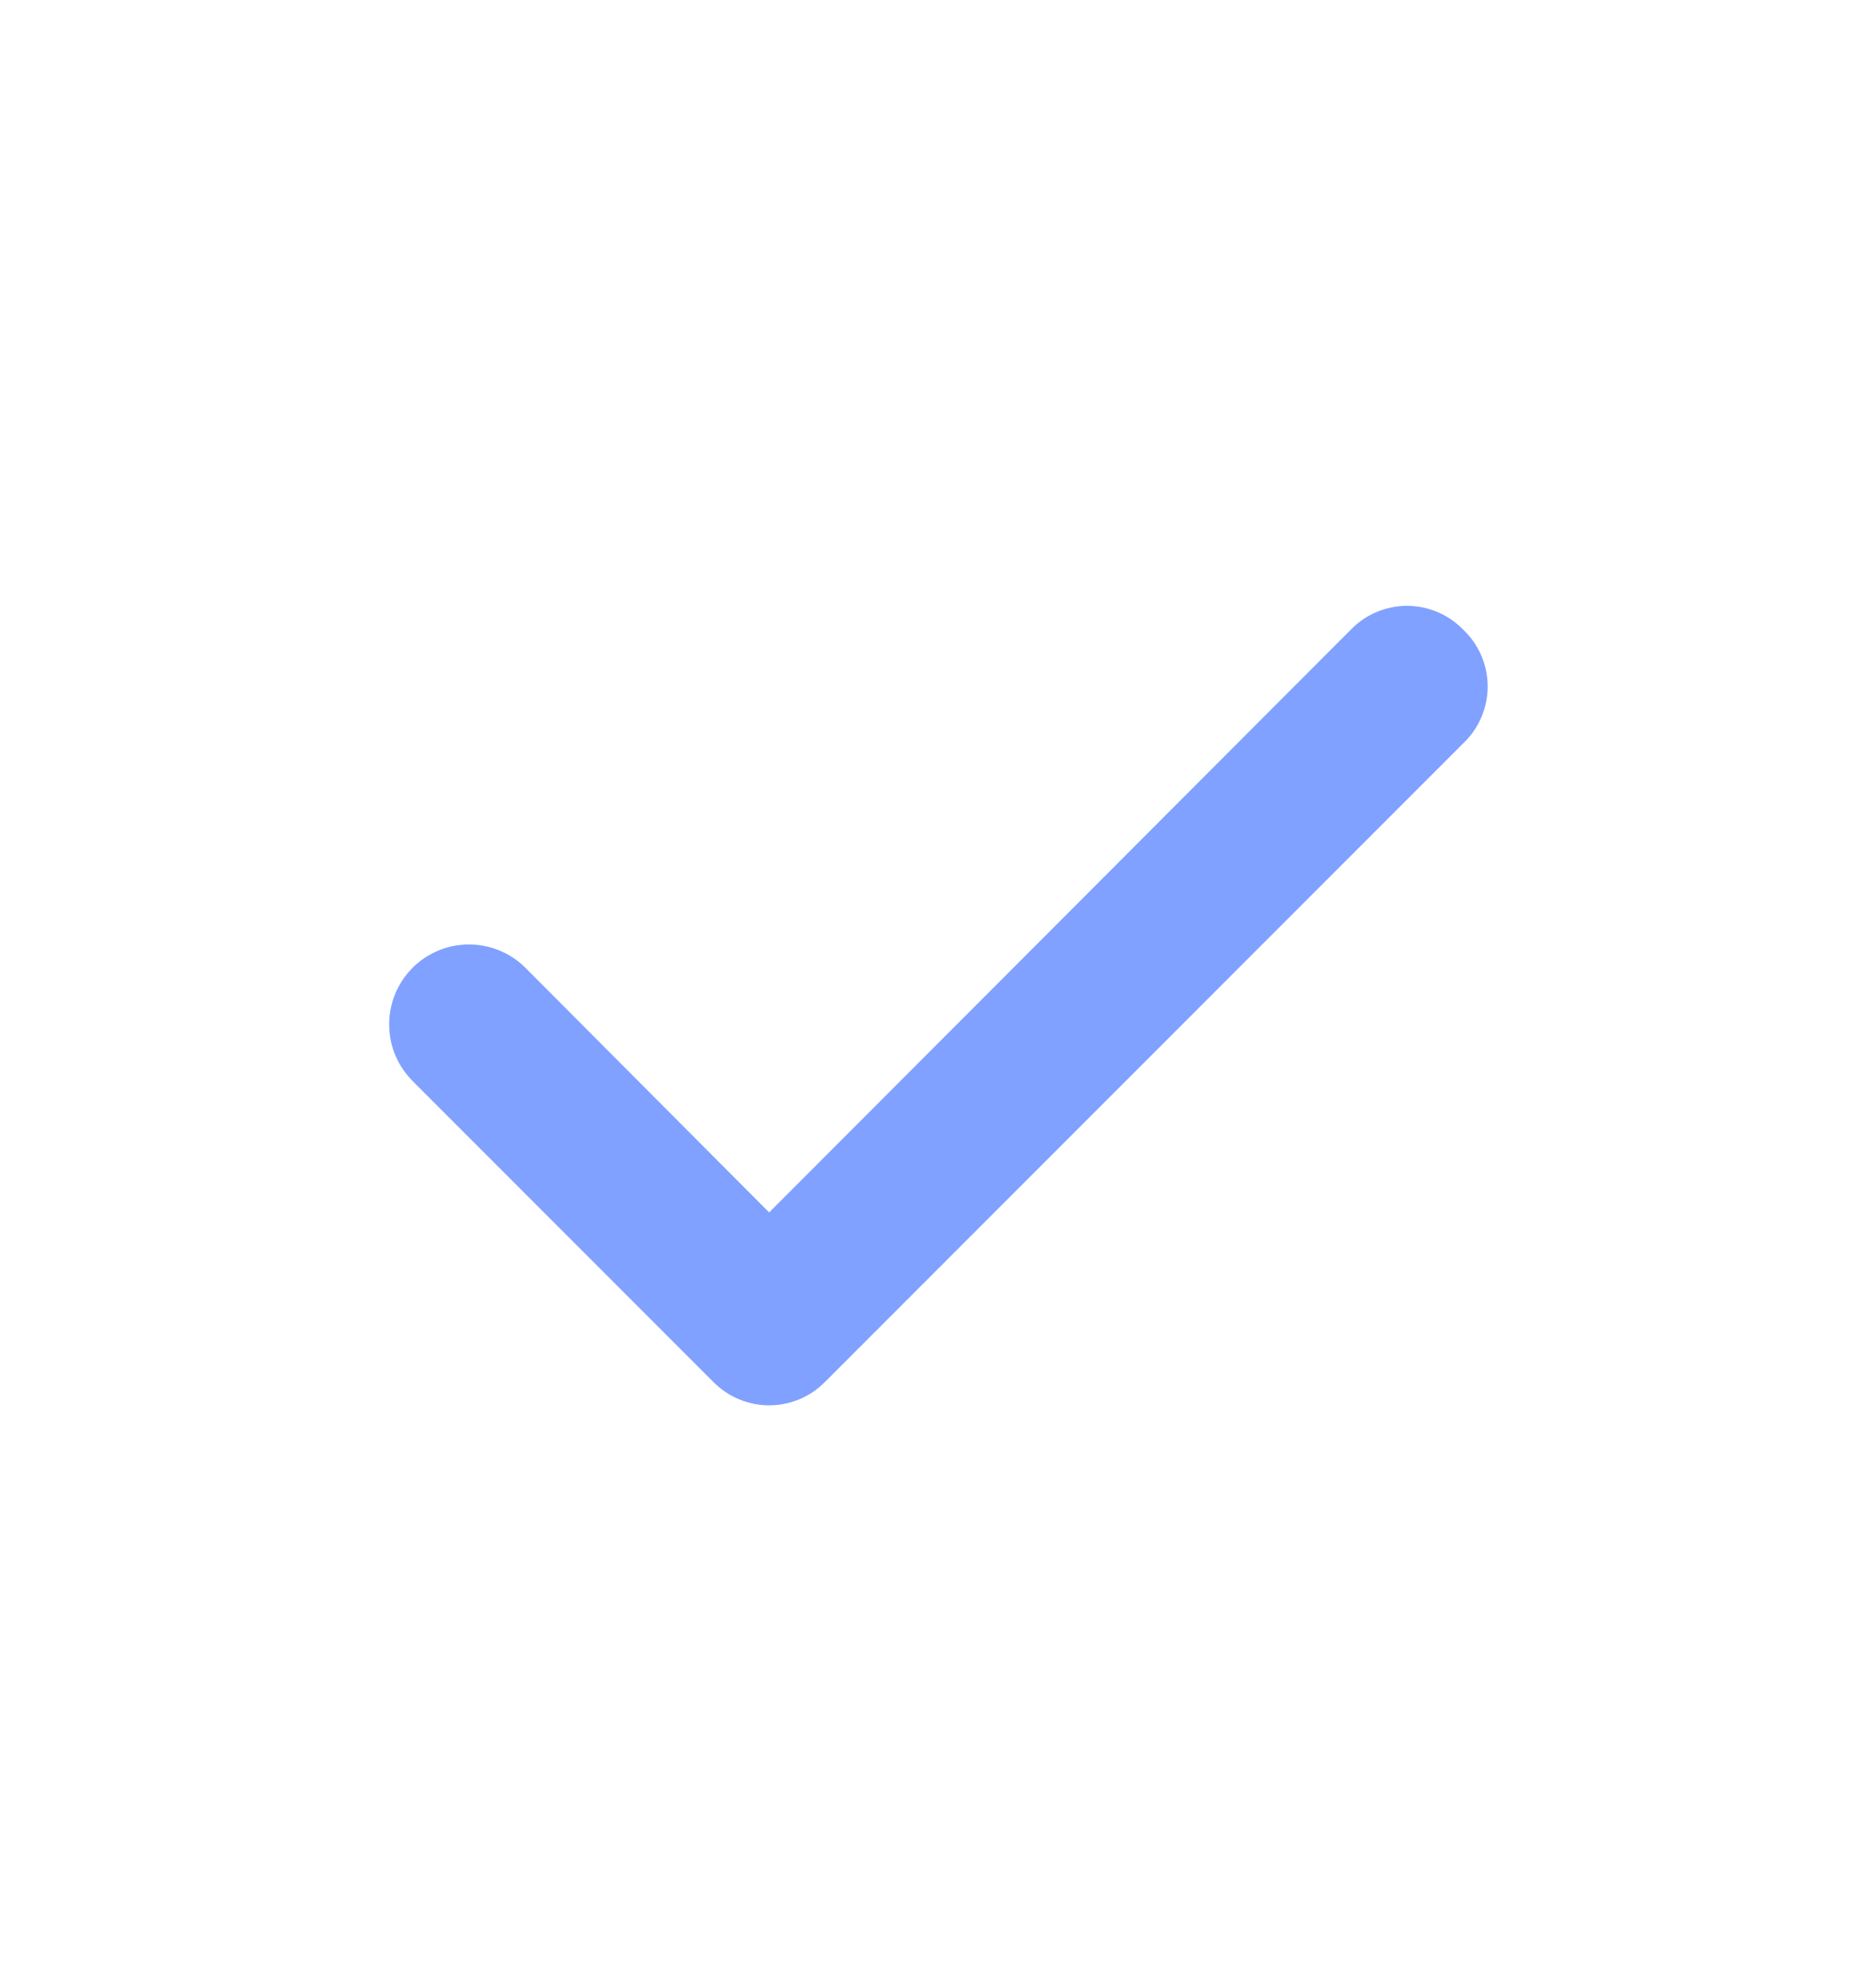 <svg width="20" height="21" viewBox="0 0 20 21" fill="none" xmlns="http://www.w3.org/2000/svg">
<path d="M15.592 6.702C15.514 6.623 15.422 6.561 15.32 6.519C15.219 6.477 15.11 6.455 15 6.455C14.89 6.455 14.781 6.477 14.68 6.519C14.578 6.561 14.486 6.623 14.408 6.702L8.2 12.918L5.592 10.302C5.511 10.224 5.416 10.163 5.312 10.122C5.208 10.081 5.097 10.061 4.985 10.063C4.873 10.065 4.763 10.088 4.661 10.133C4.558 10.178 4.465 10.242 4.388 10.322C4.31 10.403 4.249 10.498 4.208 10.602C4.167 10.706 4.147 10.817 4.149 10.929C4.151 11.041 4.174 11.151 4.219 11.254C4.264 11.356 4.328 11.449 4.408 11.527L7.608 14.727C7.686 14.805 7.778 14.867 7.88 14.909C7.981 14.951 8.09 14.973 8.2 14.973C8.31 14.973 8.419 14.951 8.521 14.909C8.622 14.867 8.714 14.805 8.792 14.727L15.592 7.927C15.676 7.849 15.744 7.754 15.79 7.648C15.836 7.543 15.86 7.429 15.86 7.314C15.86 7.199 15.836 7.085 15.79 6.98C15.744 6.874 15.676 6.78 15.592 6.702Z" fill="#80A1FF"/>
</svg>

